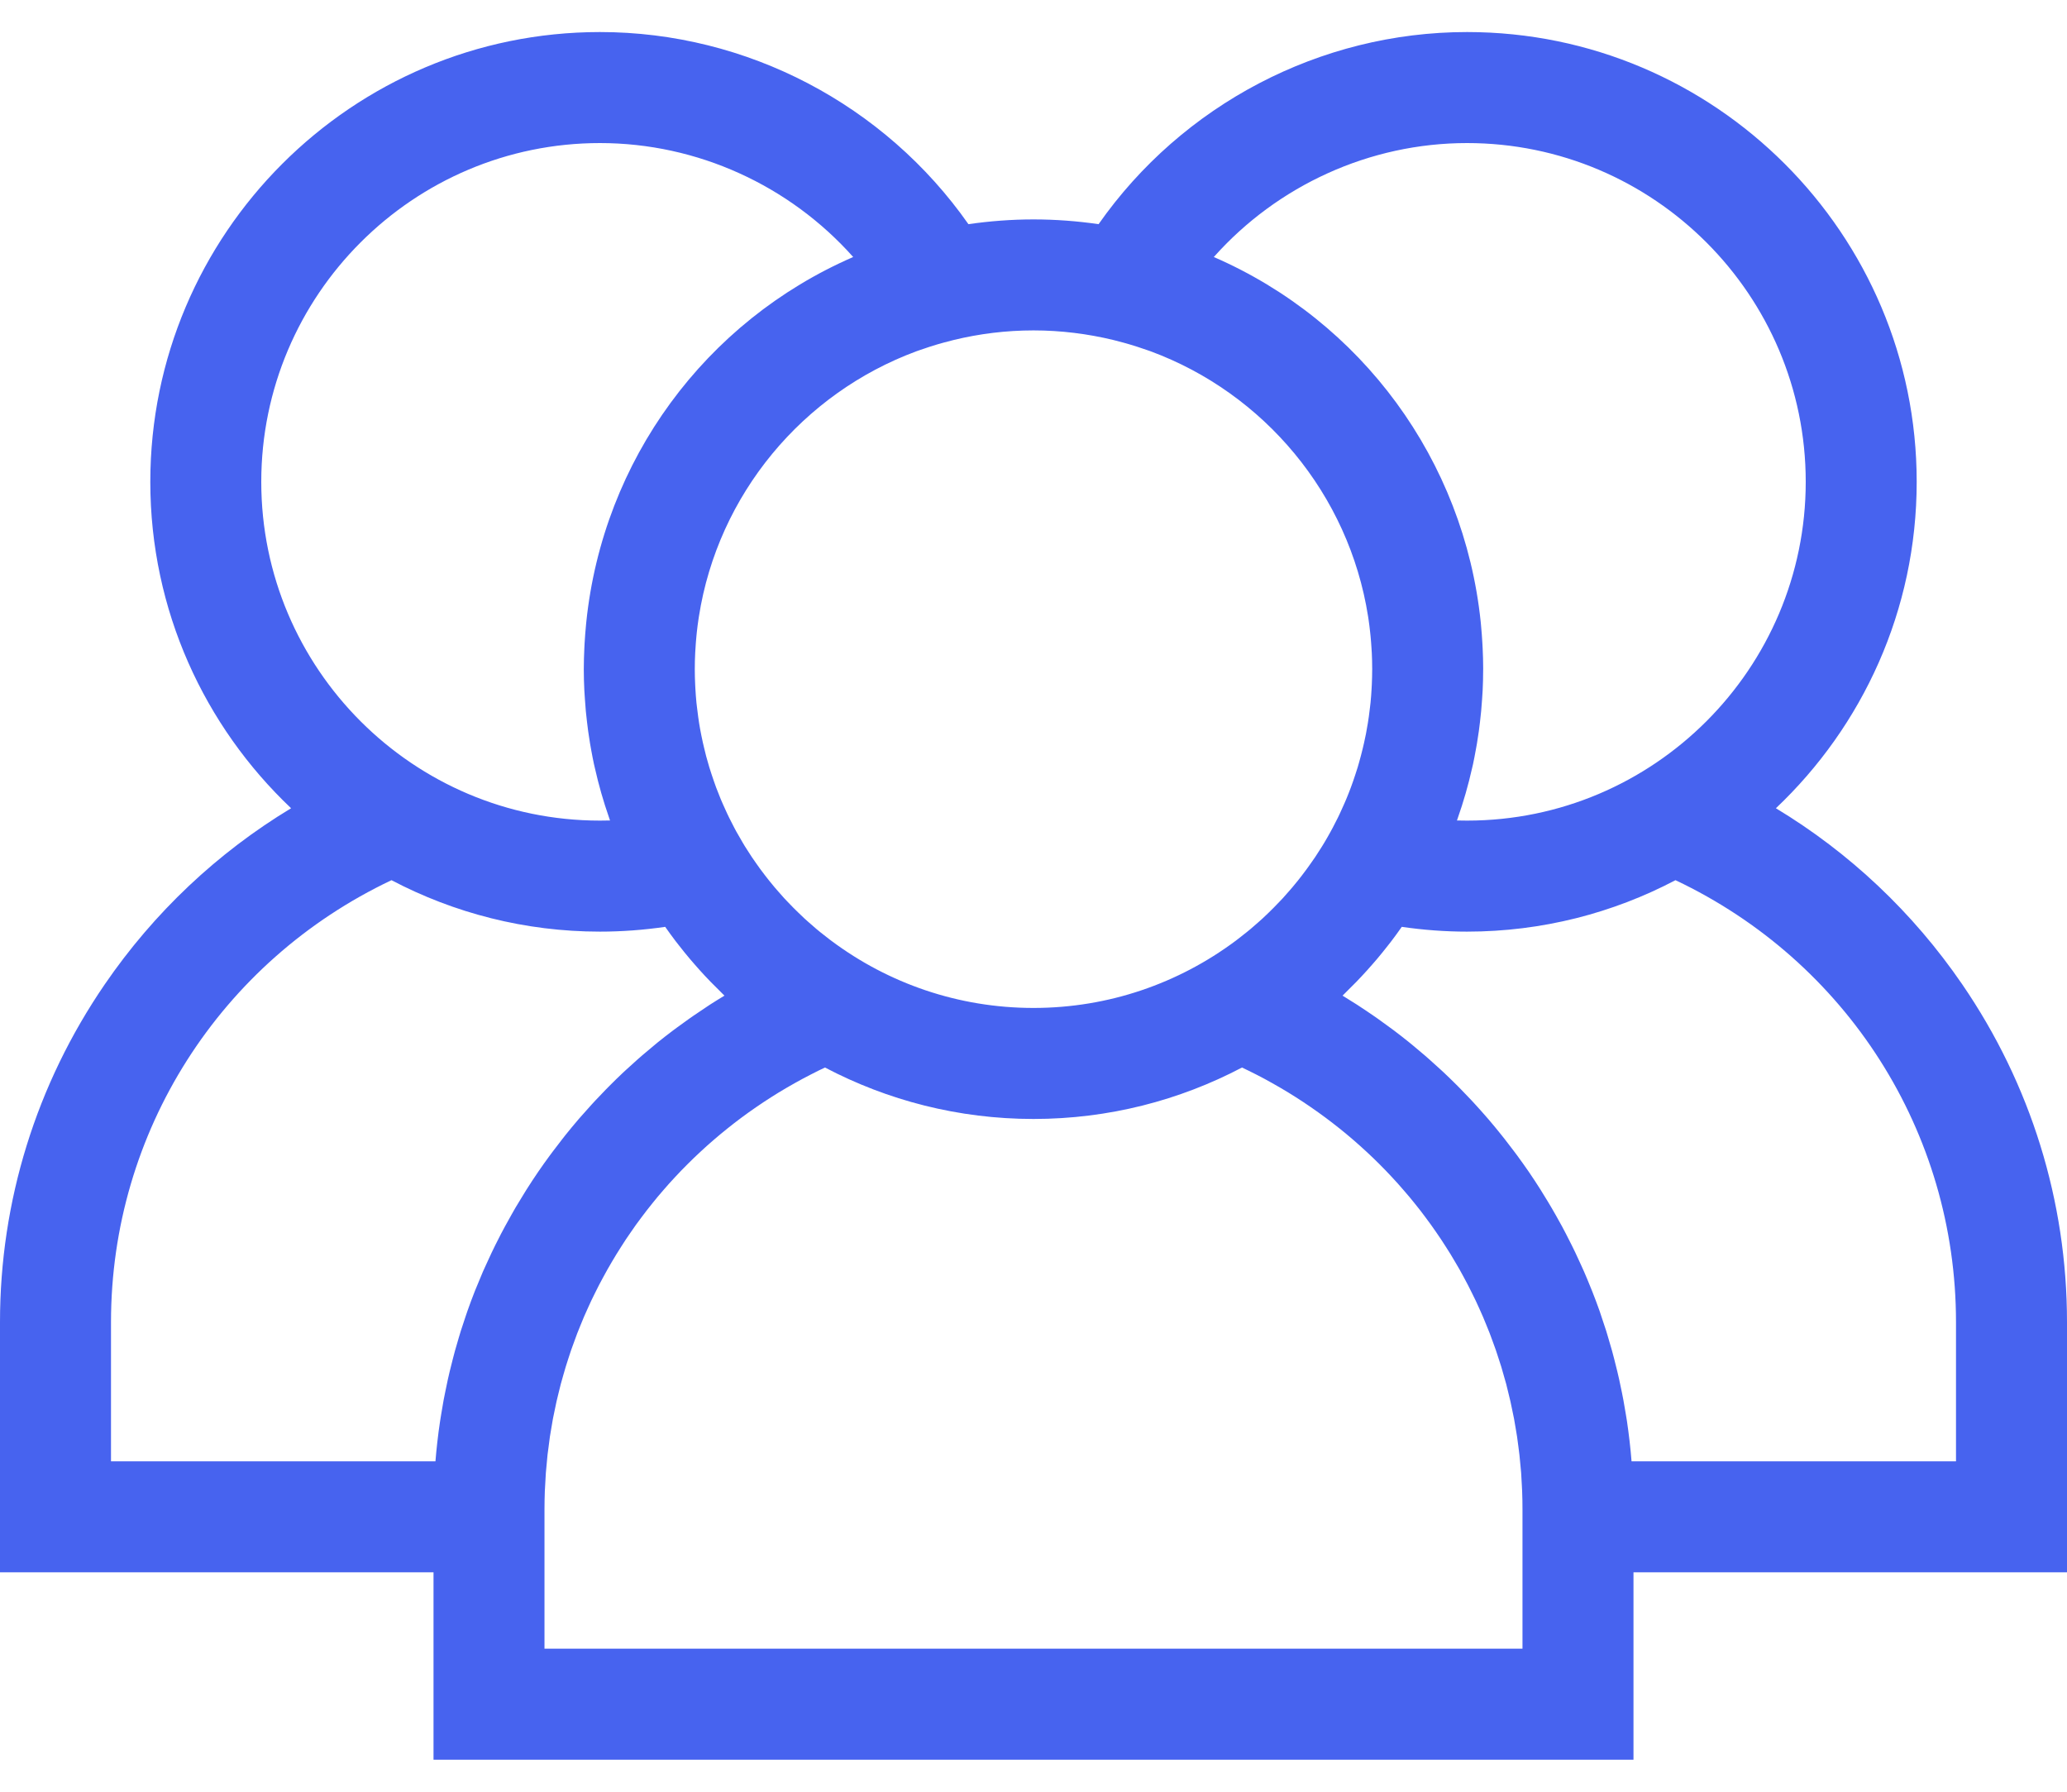<svg width="60" height="52" viewBox="0 0 60 52" fill="none" xmlns="http://www.w3.org/2000/svg">
<path d="M60 38.372C60 34.861 58.949 31.471 56.959 28.568C55.528 26.48 53.686 24.746 51.55 23.457C54.064 21.077 55.637 17.712 55.637 13.984C55.637 6.786 49.781 0.93 42.584 0.93C38.316 0.93 34.318 3.041 31.889 6.506C31.272 6.416 30.642 6.368 30 6.368C29.358 6.368 28.728 6.417 28.111 6.506C25.682 3.041 21.684 0.93 17.416 0.93C10.219 0.93 4.363 6.786 4.363 13.984C4.363 17.712 5.936 21.077 8.45 23.457C6.314 24.746 4.472 26.48 3.041 28.568C1.052 31.471 0 34.861 0 38.372V45.632H12.584V51.07H47.416V45.632H60V38.372H60ZM42.584 4.152C48.005 4.152 52.416 8.563 52.416 13.984C52.416 19.406 48.005 23.816 42.584 23.816C42.487 23.816 42.389 23.815 42.292 23.812C42.3 23.791 42.306 23.77 42.313 23.75C42.481 23.274 42.621 22.785 42.733 22.286C42.741 22.25 42.75 22.215 42.758 22.18C42.787 22.045 42.812 21.909 42.837 21.773C42.849 21.708 42.861 21.644 42.872 21.58C42.892 21.458 42.911 21.336 42.928 21.213C42.939 21.128 42.95 21.043 42.96 20.957C42.973 20.849 42.985 20.741 42.995 20.632C43.006 20.52 43.013 20.409 43.021 20.297C43.027 20.209 43.034 20.122 43.038 20.033C43.047 19.844 43.052 19.654 43.052 19.464C43.052 19.45 43.053 19.436 43.053 19.422C43.053 19.414 43.053 19.407 43.053 19.399C43.053 19.205 43.047 19.012 43.038 18.82C43.036 18.764 43.032 18.708 43.029 18.652C43.02 18.489 43.007 18.326 42.992 18.164C42.988 18.128 42.985 18.091 42.982 18.054C42.495 13.349 39.522 9.322 35.234 7.459C37.082 5.384 39.755 4.152 42.584 4.152ZM26.598 10.196C26.63 10.185 26.661 10.174 26.693 10.163C26.79 10.128 26.889 10.095 26.988 10.063C27.063 10.039 27.139 10.015 27.215 9.993C27.27 9.977 27.325 9.961 27.381 9.946C27.48 9.919 27.58 9.892 27.68 9.868C28.425 9.687 29.201 9.589 30 9.589C30.799 9.589 31.576 9.688 32.32 9.868C32.42 9.893 32.519 9.919 32.618 9.946C32.674 9.962 32.73 9.978 32.786 9.994C32.861 10.016 32.936 10.039 33.01 10.063C33.111 10.095 33.21 10.129 33.309 10.164C33.34 10.175 33.37 10.185 33.401 10.196C36.689 11.412 39.154 14.339 39.712 17.89C39.716 17.918 39.721 17.947 39.725 17.975C39.743 18.096 39.758 18.217 39.771 18.339C39.776 18.383 39.781 18.428 39.785 18.473C39.796 18.584 39.804 18.696 39.811 18.808C39.814 18.856 39.818 18.904 39.82 18.952C39.827 19.095 39.831 19.239 39.831 19.384C39.831 19.396 39.832 19.409 39.832 19.421C39.832 19.427 39.831 19.433 39.831 19.439C39.831 19.579 39.827 19.718 39.821 19.857C39.819 19.901 39.817 19.944 39.814 19.988C39.807 20.122 39.797 20.255 39.784 20.387C39.779 20.439 39.772 20.49 39.766 20.541C39.757 20.627 39.746 20.712 39.734 20.797C39.724 20.863 39.715 20.93 39.704 20.995C39.688 21.096 39.67 21.196 39.651 21.295C39.633 21.383 39.615 21.471 39.595 21.559C39.583 21.612 39.571 21.665 39.558 21.718C39.527 21.849 39.492 21.979 39.456 22.108C39.441 22.159 39.427 22.211 39.412 22.262C39.389 22.336 39.365 22.41 39.341 22.483C39.322 22.542 39.302 22.6 39.282 22.659C39.258 22.725 39.236 22.791 39.211 22.857C39.169 22.968 39.126 23.079 39.08 23.189C39.06 23.238 39.038 23.286 39.017 23.335C38.977 23.426 38.936 23.517 38.894 23.607C38.889 23.618 38.884 23.628 38.879 23.639C38.864 23.671 38.848 23.703 38.833 23.735C38.785 23.832 38.736 23.928 38.685 24.024C38.665 24.061 38.646 24.098 38.625 24.135C38.624 24.137 38.623 24.14 38.621 24.142C38.566 24.244 38.508 24.343 38.449 24.443C38.425 24.482 38.402 24.521 38.378 24.56C38.313 24.665 38.247 24.768 38.179 24.87C38.137 24.933 38.092 24.995 38.048 25.058C38.011 25.11 37.974 25.163 37.936 25.215C37.887 25.283 37.836 25.349 37.785 25.416C37.75 25.46 37.715 25.505 37.68 25.55C37.626 25.617 37.571 25.685 37.515 25.751C37.48 25.792 37.445 25.832 37.41 25.872C37.352 25.939 37.294 26.006 37.234 26.071C37.199 26.109 37.162 26.146 37.126 26.184C37.029 26.287 36.93 26.387 36.829 26.485C36.769 26.543 36.709 26.601 36.647 26.658C36.605 26.697 36.561 26.735 36.518 26.773C36.447 26.836 36.376 26.898 36.304 26.959C36.267 26.989 36.23 27.02 36.193 27.05C36.105 27.121 36.017 27.191 35.927 27.259C35.902 27.278 35.878 27.297 35.853 27.315C34.217 28.532 32.191 29.253 30 29.253C27.808 29.253 25.782 28.532 24.146 27.314C24.121 27.297 24.098 27.278 24.074 27.26C23.983 27.191 23.894 27.121 23.806 27.05C23.77 27.019 23.733 26.989 23.696 26.959C23.624 26.898 23.552 26.835 23.482 26.773C23.439 26.734 23.395 26.697 23.353 26.658C23.291 26.601 23.231 26.543 23.171 26.484C23.069 26.386 22.97 26.286 22.873 26.183C22.837 26.145 22.801 26.109 22.766 26.071C22.706 26.006 22.648 25.939 22.59 25.872C22.555 25.832 22.519 25.792 22.485 25.751C22.429 25.685 22.374 25.617 22.32 25.55C22.285 25.505 22.25 25.461 22.215 25.416C22.164 25.349 22.113 25.283 22.064 25.216C22.026 25.163 21.988 25.11 21.951 25.057C21.907 24.995 21.863 24.933 21.821 24.87C21.753 24.768 21.686 24.664 21.621 24.559C21.598 24.521 21.575 24.482 21.552 24.443C21.492 24.342 21.433 24.241 21.376 24.138C21.355 24.101 21.336 24.062 21.315 24.024C21.265 23.928 21.215 23.832 21.167 23.734C21.15 23.7 21.133 23.665 21.117 23.63C21.114 23.625 21.112 23.619 21.109 23.614C21.065 23.52 21.022 23.425 20.98 23.329C20.96 23.284 20.94 23.238 20.921 23.192C20.875 23.08 20.83 22.967 20.787 22.853C20.764 22.791 20.743 22.729 20.721 22.667C20.699 22.604 20.677 22.54 20.656 22.475C20.633 22.406 20.61 22.336 20.589 22.266C20.558 22.162 20.527 22.056 20.499 21.951C20.48 21.876 20.462 21.802 20.444 21.727C20.429 21.668 20.416 21.609 20.402 21.55C20.386 21.478 20.37 21.405 20.356 21.332C20.333 21.219 20.313 21.105 20.294 20.99C20.285 20.928 20.276 20.866 20.267 20.805C20.254 20.713 20.242 20.621 20.232 20.528C20.227 20.483 20.221 20.437 20.216 20.392C20.203 20.256 20.192 20.119 20.185 19.982C20.182 19.942 20.181 19.903 20.179 19.863C20.172 19.717 20.168 19.569 20.168 19.421C20.168 19.262 20.172 19.105 20.18 18.948C20.182 18.905 20.185 18.863 20.188 18.82C20.195 18.702 20.203 18.585 20.215 18.468C20.218 18.427 20.223 18.386 20.227 18.346C20.241 18.219 20.257 18.093 20.276 17.968C20.279 17.944 20.283 17.919 20.287 17.895C20.843 14.341 23.309 11.413 26.598 10.196ZM7.584 13.984C7.584 8.563 11.995 4.152 17.416 4.152C20.245 4.152 22.918 5.384 24.766 7.459C20.476 9.322 17.503 13.352 17.018 18.058C17.014 18.09 17.012 18.122 17.009 18.154C16.993 18.322 16.98 18.491 16.97 18.66C16.968 18.711 16.964 18.763 16.962 18.814C16.953 19.016 16.946 19.218 16.946 19.422C16.946 19.627 16.952 19.832 16.962 20.037C16.966 20.12 16.973 20.201 16.978 20.283C16.986 20.401 16.994 20.519 17.005 20.637C17.015 20.741 17.026 20.845 17.039 20.949C17.049 21.04 17.061 21.13 17.073 21.22C17.09 21.338 17.107 21.456 17.127 21.574C17.139 21.643 17.151 21.713 17.164 21.783C17.188 21.914 17.213 22.045 17.241 22.175C17.25 22.218 17.261 22.261 17.271 22.303C17.38 22.787 17.516 23.261 17.677 23.722C17.688 23.752 17.697 23.782 17.707 23.812C17.61 23.815 17.513 23.816 17.416 23.816C11.995 23.816 7.584 19.406 7.584 13.984ZM15.285 34.522C15.249 34.578 15.215 34.635 15.181 34.691C15.107 34.81 15.034 34.929 14.963 35.05C14.924 35.117 14.886 35.184 14.848 35.252C14.784 35.364 14.722 35.476 14.661 35.589C14.622 35.66 14.585 35.731 14.547 35.802C14.489 35.915 14.431 36.028 14.375 36.141C14.34 36.212 14.305 36.283 14.271 36.355C14.214 36.474 14.159 36.594 14.105 36.715C14.075 36.78 14.045 36.845 14.016 36.911C13.954 37.056 13.894 37.201 13.835 37.347C13.818 37.39 13.799 37.432 13.782 37.475C13.708 37.664 13.636 37.855 13.569 38.047C13.553 38.091 13.54 38.135 13.524 38.179C13.473 38.327 13.424 38.475 13.377 38.624C13.355 38.693 13.336 38.762 13.315 38.83C13.277 38.957 13.24 39.083 13.205 39.21C13.184 39.286 13.164 39.362 13.145 39.438C13.113 39.56 13.082 39.682 13.053 39.805C13.034 39.883 13.017 39.961 12.999 40.039C12.972 40.163 12.946 40.288 12.921 40.414C12.906 40.489 12.89 40.564 12.876 40.64C12.851 40.776 12.828 40.913 12.806 41.05C12.796 41.114 12.784 41.178 12.775 41.243C12.745 41.444 12.717 41.646 12.695 41.849C12.694 41.851 12.694 41.854 12.694 41.856C12.673 42.041 12.655 42.225 12.64 42.411H3.222V38.372C3.222 32.853 6.394 27.899 11.364 25.545C13.175 26.496 15.233 27.038 17.416 27.038C18.047 27.038 18.681 26.991 19.309 26.899C19.407 27.038 19.507 27.177 19.61 27.312C19.645 27.358 19.681 27.402 19.716 27.447C19.818 27.578 19.921 27.706 20.028 27.832C20.072 27.884 20.116 27.935 20.161 27.986C20.261 28.101 20.362 28.214 20.466 28.325C20.52 28.383 20.576 28.441 20.631 28.498C20.726 28.596 20.822 28.692 20.92 28.787C20.957 28.823 20.991 28.86 21.029 28.896C20.889 28.98 20.75 29.067 20.612 29.155C20.59 29.17 20.568 29.185 20.546 29.199C20.409 29.289 20.273 29.38 20.138 29.473C20.091 29.505 20.045 29.538 19.999 29.57C19.878 29.655 19.76 29.741 19.642 29.828C19.605 29.856 19.567 29.883 19.53 29.911C19.381 30.024 19.232 30.139 19.086 30.257C19.055 30.283 19.023 30.31 18.991 30.336C18.875 30.431 18.76 30.528 18.646 30.626C18.602 30.664 18.558 30.702 18.514 30.741C18.401 30.841 18.288 30.943 18.177 31.046C18.148 31.073 18.118 31.1 18.089 31.127C17.953 31.255 17.818 31.386 17.686 31.52C17.651 31.554 17.617 31.59 17.583 31.624C17.482 31.728 17.381 31.833 17.282 31.939C17.243 31.981 17.204 32.023 17.165 32.066C17.053 32.188 16.944 32.311 16.835 32.436C16.819 32.456 16.801 32.475 16.784 32.495C16.661 32.638 16.54 32.785 16.421 32.933C16.388 32.974 16.356 33.016 16.323 33.058C16.234 33.172 16.146 33.286 16.059 33.402C16.026 33.447 15.992 33.491 15.959 33.536C15.845 33.691 15.733 33.847 15.625 34.005C15.508 34.176 15.395 34.349 15.285 34.522ZM15.805 47.848V45.633V43.809C15.805 43.63 15.809 43.452 15.815 43.275C15.818 43.216 15.822 43.158 15.825 43.1C15.831 42.981 15.836 42.862 15.845 42.744C15.85 42.673 15.858 42.602 15.865 42.53C15.874 42.426 15.883 42.322 15.894 42.218C15.903 42.143 15.914 42.068 15.924 41.992C15.936 41.894 15.948 41.795 15.962 41.697C15.974 41.619 15.988 41.542 16.001 41.464C16.017 41.37 16.032 41.275 16.049 41.181C16.064 41.102 16.082 41.023 16.098 40.944C16.117 40.853 16.134 40.761 16.155 40.671C16.173 40.591 16.194 40.512 16.213 40.432C16.235 40.344 16.256 40.255 16.279 40.166C16.3 40.086 16.324 40.007 16.346 39.928C16.371 39.841 16.395 39.755 16.421 39.669C16.445 39.589 16.472 39.51 16.497 39.43C16.525 39.346 16.551 39.261 16.58 39.178C16.608 39.099 16.637 39.02 16.666 38.942C16.696 38.859 16.726 38.776 16.757 38.694C16.788 38.616 16.82 38.538 16.851 38.461C16.884 38.38 16.917 38.298 16.951 38.218C16.985 38.141 17.02 38.064 17.054 37.987C17.09 37.908 17.125 37.829 17.162 37.75C17.198 37.674 17.236 37.598 17.274 37.522C17.312 37.445 17.35 37.368 17.39 37.291C17.429 37.216 17.47 37.141 17.51 37.067C17.551 36.991 17.591 36.916 17.634 36.841C17.676 36.767 17.719 36.694 17.762 36.62C17.806 36.547 17.849 36.473 17.894 36.4C17.938 36.327 17.984 36.255 18.03 36.184C18.076 36.112 18.122 36.04 18.169 35.968C18.217 35.897 18.265 35.827 18.314 35.757C18.363 35.687 18.411 35.617 18.46 35.547C18.511 35.478 18.562 35.409 18.613 35.34C18.664 35.272 18.715 35.204 18.767 35.137C18.819 35.069 18.873 35.002 18.927 34.935C18.98 34.869 19.034 34.803 19.088 34.737C19.143 34.672 19.199 34.607 19.255 34.542C19.311 34.477 19.367 34.413 19.424 34.349C19.482 34.285 19.54 34.222 19.598 34.16C19.657 34.097 19.715 34.035 19.774 33.973C19.834 33.911 19.895 33.85 19.956 33.789C20.016 33.729 20.078 33.668 20.139 33.609C20.201 33.549 20.264 33.491 20.327 33.432C20.39 33.373 20.453 33.315 20.518 33.257C20.582 33.2 20.646 33.143 20.712 33.087C20.777 33.031 20.843 32.974 20.91 32.919C20.976 32.864 21.043 32.81 21.11 32.756C21.178 32.701 21.246 32.647 21.315 32.594C21.383 32.541 21.452 32.49 21.521 32.438C21.591 32.386 21.662 32.334 21.733 32.283C21.803 32.233 21.874 32.184 21.945 32.135C22.018 32.084 22.091 32.035 22.165 31.986C22.236 31.939 22.309 31.892 22.381 31.846C22.456 31.798 22.532 31.751 22.608 31.704C22.682 31.66 22.756 31.615 22.83 31.572C22.907 31.526 22.985 31.482 23.064 31.438C23.139 31.396 23.215 31.354 23.291 31.313C23.371 31.27 23.451 31.228 23.532 31.187C23.609 31.147 23.686 31.108 23.763 31.07C23.824 31.04 23.886 31.011 23.948 30.982C25.758 31.934 27.817 32.475 30 32.475C32.183 32.475 34.242 31.934 36.052 30.982C36.113 31.011 36.175 31.04 36.235 31.07C36.314 31.108 36.392 31.148 36.469 31.187C36.549 31.228 36.629 31.27 36.708 31.312C36.785 31.354 36.861 31.396 36.937 31.439C37.014 31.482 37.092 31.526 37.168 31.571C37.243 31.615 37.318 31.66 37.393 31.705C37.468 31.751 37.542 31.798 37.617 31.845C37.69 31.892 37.764 31.939 37.836 31.987C37.909 32.035 37.981 32.084 38.053 32.134C38.125 32.183 38.196 32.233 38.267 32.284C38.338 32.334 38.408 32.385 38.477 32.437C38.547 32.489 38.617 32.541 38.685 32.595C38.754 32.648 38.821 32.701 38.889 32.755C38.956 32.809 39.024 32.864 39.09 32.919C39.157 32.974 39.222 33.03 39.287 33.086C39.353 33.143 39.418 33.2 39.482 33.258C39.546 33.315 39.609 33.373 39.672 33.431C39.735 33.49 39.798 33.549 39.861 33.609C39.922 33.668 39.983 33.728 40.043 33.788C40.104 33.85 40.165 33.911 40.225 33.973C40.284 34.034 40.342 34.096 40.4 34.158C40.459 34.222 40.518 34.285 40.575 34.349C40.632 34.413 40.688 34.477 40.743 34.541C40.8 34.606 40.856 34.671 40.912 34.738C40.966 34.803 41.019 34.868 41.072 34.934C41.126 35.002 41.18 35.069 41.233 35.137C41.285 35.204 41.335 35.272 41.386 35.34C41.437 35.409 41.489 35.478 41.539 35.548C41.589 35.616 41.637 35.686 41.685 35.756C41.734 35.827 41.783 35.897 41.83 35.969C41.877 36.039 41.923 36.111 41.968 36.182C42.015 36.255 42.061 36.327 42.106 36.4C42.15 36.472 42.193 36.546 42.236 36.619C42.28 36.693 42.324 36.766 42.366 36.841C42.408 36.915 42.448 36.991 42.489 37.066C42.529 37.141 42.57 37.215 42.609 37.291C42.649 37.367 42.687 37.445 42.725 37.522C42.763 37.598 42.801 37.673 42.837 37.75C42.874 37.828 42.909 37.908 42.945 37.986C42.98 38.064 43.015 38.14 43.048 38.218C43.083 38.298 43.114 38.379 43.147 38.459C43.179 38.537 43.212 38.615 43.242 38.694C43.274 38.776 43.303 38.859 43.333 38.941C43.362 39.02 43.392 39.098 43.419 39.178C43.448 39.262 43.475 39.346 43.502 39.431C43.528 39.51 43.554 39.589 43.579 39.669C43.605 39.755 43.629 39.841 43.653 39.928C43.676 40.007 43.699 40.086 43.721 40.166C43.744 40.255 43.765 40.343 43.786 40.432C43.806 40.512 43.826 40.591 43.844 40.671C43.865 40.761 43.883 40.853 43.901 40.944C43.918 41.023 43.935 41.102 43.95 41.181C43.968 41.274 43.982 41.368 43.998 41.462C44.011 41.54 44.025 41.618 44.037 41.697C44.052 41.794 44.063 41.892 44.076 41.99C44.086 42.066 44.097 42.142 44.105 42.218C44.117 42.322 44.126 42.426 44.135 42.53C44.141 42.602 44.149 42.672 44.155 42.744C44.163 42.862 44.169 42.981 44.175 43.1C44.178 43.158 44.182 43.216 44.184 43.274C44.191 43.452 44.194 43.63 44.194 43.809V45.632V47.848H15.805ZM47.36 42.411C47.329 42.018 47.283 41.628 47.226 41.241C47.216 41.179 47.206 41.119 47.196 41.057C47.173 40.917 47.15 40.777 47.124 40.638C47.11 40.564 47.095 40.491 47.081 40.418C47.055 40.29 47.029 40.163 47.001 40.037C46.984 39.96 46.966 39.884 46.948 39.808C46.918 39.684 46.888 39.56 46.855 39.436C46.836 39.361 46.816 39.286 46.796 39.212C46.76 39.083 46.723 38.955 46.684 38.828C46.664 38.76 46.645 38.693 46.624 38.626C46.576 38.474 46.526 38.324 46.474 38.174C46.46 38.132 46.447 38.089 46.432 38.047C46.364 37.855 46.292 37.664 46.217 37.474C46.201 37.433 46.184 37.392 46.167 37.352C46.108 37.204 46.047 37.057 45.983 36.91C45.955 36.845 45.925 36.781 45.896 36.717C45.842 36.595 45.786 36.474 45.728 36.353C45.695 36.283 45.66 36.212 45.625 36.142C45.569 36.028 45.511 35.914 45.452 35.801C45.415 35.73 45.378 35.66 45.34 35.589C45.279 35.476 45.216 35.363 45.152 35.251C45.114 35.184 45.076 35.117 45.036 35.05C44.966 34.929 44.892 34.809 44.818 34.69C44.784 34.634 44.75 34.578 44.715 34.522C44.605 34.349 44.492 34.176 44.375 34.005C44.266 33.847 44.154 33.691 44.041 33.536C44.008 33.491 43.974 33.447 43.941 33.403C43.854 33.286 43.765 33.171 43.676 33.057C43.643 33.016 43.611 32.974 43.578 32.934C43.459 32.785 43.338 32.638 43.215 32.494C43.199 32.475 43.182 32.457 43.166 32.438C43.057 32.312 42.946 32.188 42.834 32.065C42.795 32.023 42.757 31.981 42.718 31.939C42.618 31.833 42.517 31.727 42.415 31.623C42.381 31.589 42.348 31.554 42.314 31.52C42.181 31.387 42.046 31.255 41.91 31.127C41.881 31.1 41.852 31.074 41.824 31.048C41.712 30.944 41.599 30.842 41.484 30.741C41.441 30.702 41.397 30.664 41.353 30.626C41.239 30.528 41.124 30.431 41.008 30.336C40.976 30.31 40.945 30.283 40.913 30.258C40.767 30.14 40.619 30.024 40.469 29.911C40.432 29.883 40.394 29.856 40.356 29.828C40.239 29.741 40.121 29.655 40.002 29.571C39.955 29.538 39.908 29.505 39.861 29.473C39.727 29.381 39.593 29.29 39.457 29.202C39.433 29.187 39.41 29.171 39.386 29.155C39.249 29.067 39.111 28.981 38.971 28.896C39.007 28.862 39.041 28.825 39.076 28.791C39.176 28.694 39.274 28.596 39.371 28.496C39.425 28.44 39.478 28.384 39.531 28.327C39.637 28.215 39.739 28.1 39.841 27.983C39.884 27.934 39.928 27.885 39.97 27.834C40.078 27.706 40.183 27.576 40.286 27.444C40.32 27.4 40.355 27.358 40.388 27.314C40.492 27.178 40.592 27.039 40.69 26.899C41.319 26.991 41.952 27.038 42.583 27.038C44.767 27.038 46.825 26.497 48.635 25.545C53.606 27.899 56.778 32.853 56.778 38.372V42.411H47.36Z" fill="#4763EF"/>
</svg>
